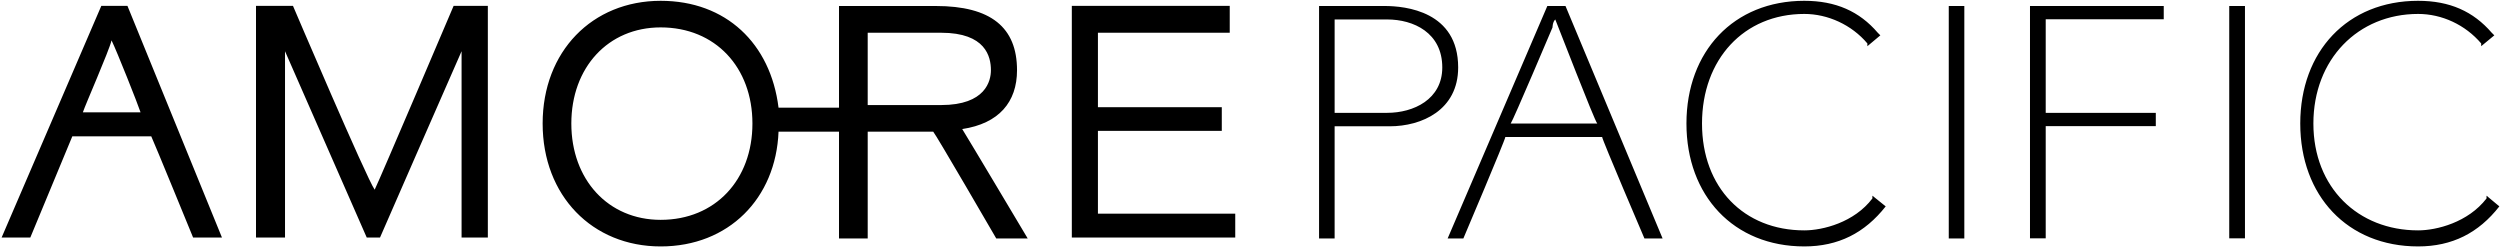 <svg version="1.2" xmlns="http://www.w3.org/2000/svg" viewBox="0 0 1542 153" width="1542" height="153">
	<title>AMOREPACIFIC_4Q23_EN_vf-1-pdf-svg</title>
	<style>
		.s0 { fill: #000000 } 
	</style>
	<path id="Path 11" fill-rule="evenodd" class="s0" d="m78.6 3.6c0 0 0 0 58.3 142.9 0 0 0 0-17.8 0 0 0-24.2-59.1-25.8-62.4 0 0 0 0-48.7 0 0 0 0 0-25.9 62.4 0 0 0 0-17.7 0 0 0 0 0 61.5-142.9zm-27.5 65.7c0 0 0 0 35.6 0-1.6-4.9-14.6-37.7-17.9-44.4-1.6 6.7-16.1 39.5-17.7 44.4zm249.8-65.7c0 0 0 0 0 142.9 0 0 0 0-16.2 0 0 0 0 0 0-114.9-6.6 14.8-50.3 114.9-50.3 114.9 0 0 0 0-8.2 0 0 0 0 0-50.4-114.9 0 0 0 0 0 114.9 0 0 0 0-17.9 0 0 0 0 0 0-142.9 0 0 0 0 22.8 0 0 0 45.5 106.7 50.4 113.4 3.3-6.7 48.7-113.4 48.7-113.4 0 0 0 0 21.1 0zm457.6 0v16.6h-81.3v45.9h76.4v14.6h-76.4v51.1h84.7v14.7h-100.8v-142.9zm-124.6 143.5c0 0 0 0-19.4 0 0 0-37.3-64.3-38.9-65.9 0 0 0 0-40.4 0 0 0 0 0 0 65.9 0 0 0 0-17.7 0 0 0 0 0 0-65.9 0 0 0 0-37.3 0-1.6 41.2-30.8 70.8-72.7 70.8-42.2 0-72.8-31.3-72.8-75.8 0-44.5 30.6-75.7 72.8-75.7 40.3 0 67.8 26.3 72.7 65.9 0 0 0 0 37.3 0 0 0 0 0 0-62.7 0 0 0 0 59.7 0 34 0 50.1 13.2 50.1 39.6 0 19.7-11.2 32.9-33.8 36.3 3.1 4.9 40.4 67.5 40.4 67.5zm-169.8-70.9c0-34.6-22.8-59.3-56.6-59.3-32.4 0-55.1 24.7-55.1 59.3 0 34.6 22.7 59.4 55.1 59.4 33.8 0 56.6-24.8 56.6-59.4zm116.4-11.4c27.5 0 30.7-15 30.7-21.5 0-8.3-3.2-23.1-30.7-23.1 0 0 0 0-45.3 0 0 0 0 0 0 44.6zm273.5-61.1c13 0 45.4 3.3 45.4 37.9 0 26.4-22.6 36.3-42.2 36.3 0 0 0 0-34 0 0 0 0 0 0 69.2 0 0 0 0-9.6 0 0 0 0 0 0-143.4 0 0 0 0 40.4 0zm-30.8 8.3c0 0 0 0 0 57.6 0 0 0 0 32.4 0 16.3 0 34-8.3 34-28 0-21.4-17.7-29.6-34-29.6 0 0 0 0-30.8 0 0 0 0 0-1.6 0zm142.4-8.3c0 0 0 0 59.9 143.4 0 0 0 0-11.2 0 0 0-26.1-61-26.1-62.6 0 0 0 0-59.7 0 0 1.6-25.9 62.6-25.9 62.6 0 0 0 0-9.7 0 0 0 0 0 61.5-143.4 0 0 0 0 11.2 0zm-33.8 72.5c0 0 0 0 53.4 0-1.7-1.7-24.5-60.9-25.9-64.2-1.7 1.6-1.7 4.9-1.7 4.9 0 0-24.4 57.6-25.8 59.3zm181.1-75.7c19.4 0 34 6.5 45.3 19.7 0 0 0 0 1.6 1.6 0 0 0 0-8 6.7 0 0 0 0 0-1.7-9.7-11.5-24.4-18.2-38.9-18.2-37.3 0-63.1 28-63.1 67.6 0 39.5 25.8 65.9 63.1 65.9 11.4 0 30.8-4.9 42-19.7 0 0 0 0 0-1.7 0 0 0 0 8.2 6.6-12.9 16.4-29.2 24.7-50.2 24.7-43.6 0-72.7-31.3-72.7-75.8 0-44.5 29.1-75.7 72.7-75.7zm378.6 0c19.5 0 34 6.5 45.4 19.7 0 0 0 0 1.6 1.6 0 0 0 0-8.1 6.7 0 0 0 0 0-1.7-9.8-11.5-24.2-18.2-38.9-18.2-37.1 0-64.6 28-64.6 67.6 0 39.5 27.5 65.9 64.6 65.9 11.4 0 30.8-4.9 42.2-19.7 0 0 0 0 0-1.7 0 0 0 0 7.9 6.6-12.8 16.4-29.1 24.7-50.1 24.7-43.6 0-72.7-31.3-72.7-75.8 0-44.5 29.1-75.7 72.7-75.7zm-289.5 3.2c0 0 0 0 9.6 0 0 0 0 0 0 143.4 0 0 0 0-9.6 0zm132.6 0c0 0 0 0 0 8.2 0 0 0 0-72.8 0 0 0 0 0 0 57.7 0 0 0 0 67.9 0 0 0 0 0 0 8.2 0 0 0 0-67.9 0 0 0 0 0 0 69.2 0 0 0 0-9.7 0 0 0 0 0 0-143.3 0 0 0 0 82.5 0zm40.4 0c0 0 0 0 9.7 0 0 0 0 0 0 143.3 0 0 0 0-9.7 0z"/>
</svg>